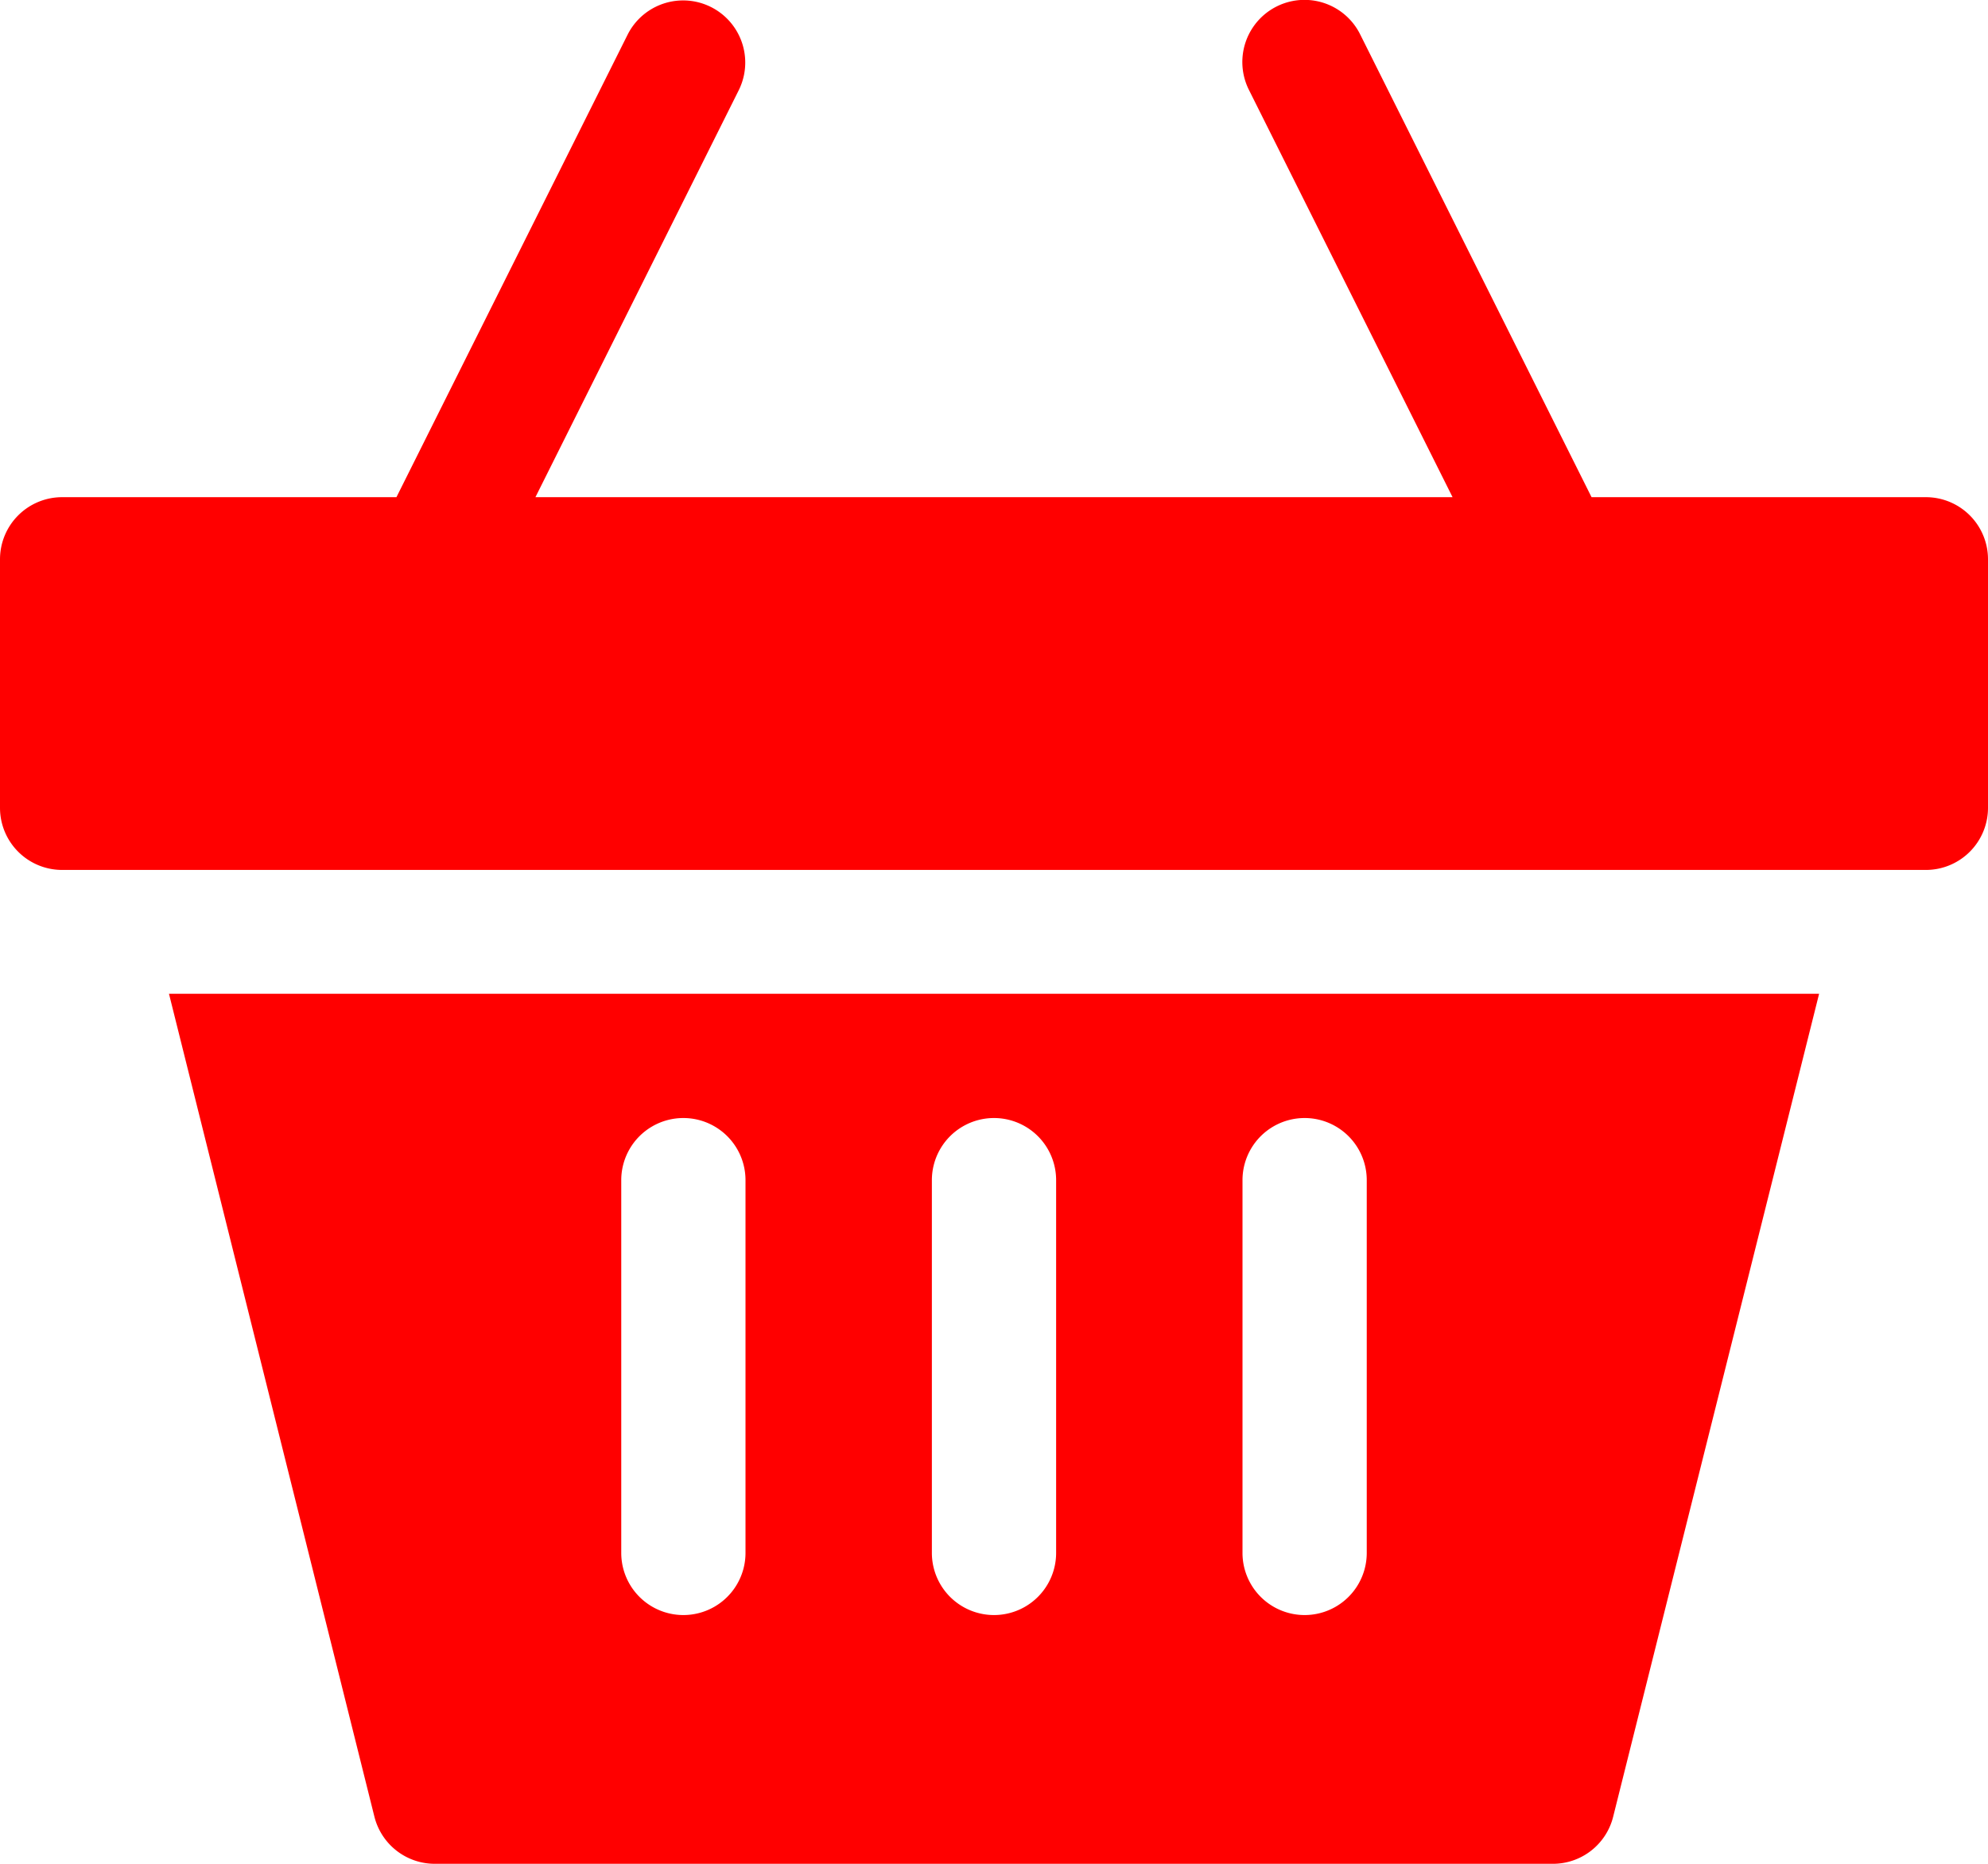 <svg xmlns="http://www.w3.org/2000/svg" width="24" height="22.5" viewBox="0 0 24 22.5">
  <g id="icon-cart" transform="translate(0 -15.998)">
    <g id="Group_7080" data-name="Group 7080" transform="translate(0 15.998)">
      <g id="Group_7079" data-name="Group 7079">
        <path id="Path_2" data-name="Path 2" d="M23.25,22H19.214L16.42,16.412a.75.75,0,1,0-1.343.67L17.536,22H6.464L8.92,17.084a.75.75,0,0,0-1.341-.672L4.786,22H.75a.75.75,0,0,0-.75.75v3a.75.75,0,0,0,.75.75h22.5a.75.75,0,0,0,.75-.75v-3A.75.75,0,0,0,23.25,22Z" transform="translate(0 -15.998)" fill="red"/>
      </g>
    </g>
    <g id="Group_7082" data-name="Group 7082" transform="translate(2.04 27.998)">
      <g id="Group_7081" data-name="Group 7081">
        <path id="Path_3" data-name="Path 3" d="M43.52,272,46,281.934a.751.751,0,0,0,.728.569h13.5a.749.749,0,0,0,.727-.569L63.441,272Zm6.96,6.75a.75.75,0,0,1-1.5,0v-4.5a.75.75,0,0,1,1.5,0Zm3.75,0a.75.75,0,0,1-1.5,0v-4.5a.75.75,0,0,1,1.5,0Zm3.75,0a.75.75,0,0,1-1.5,0v-4.5a.75.75,0,0,1,1.5,0Z" transform="translate(-43.52 -272.003)" fill="red"/>
      </g>
    </g>
  </g>
</svg>
